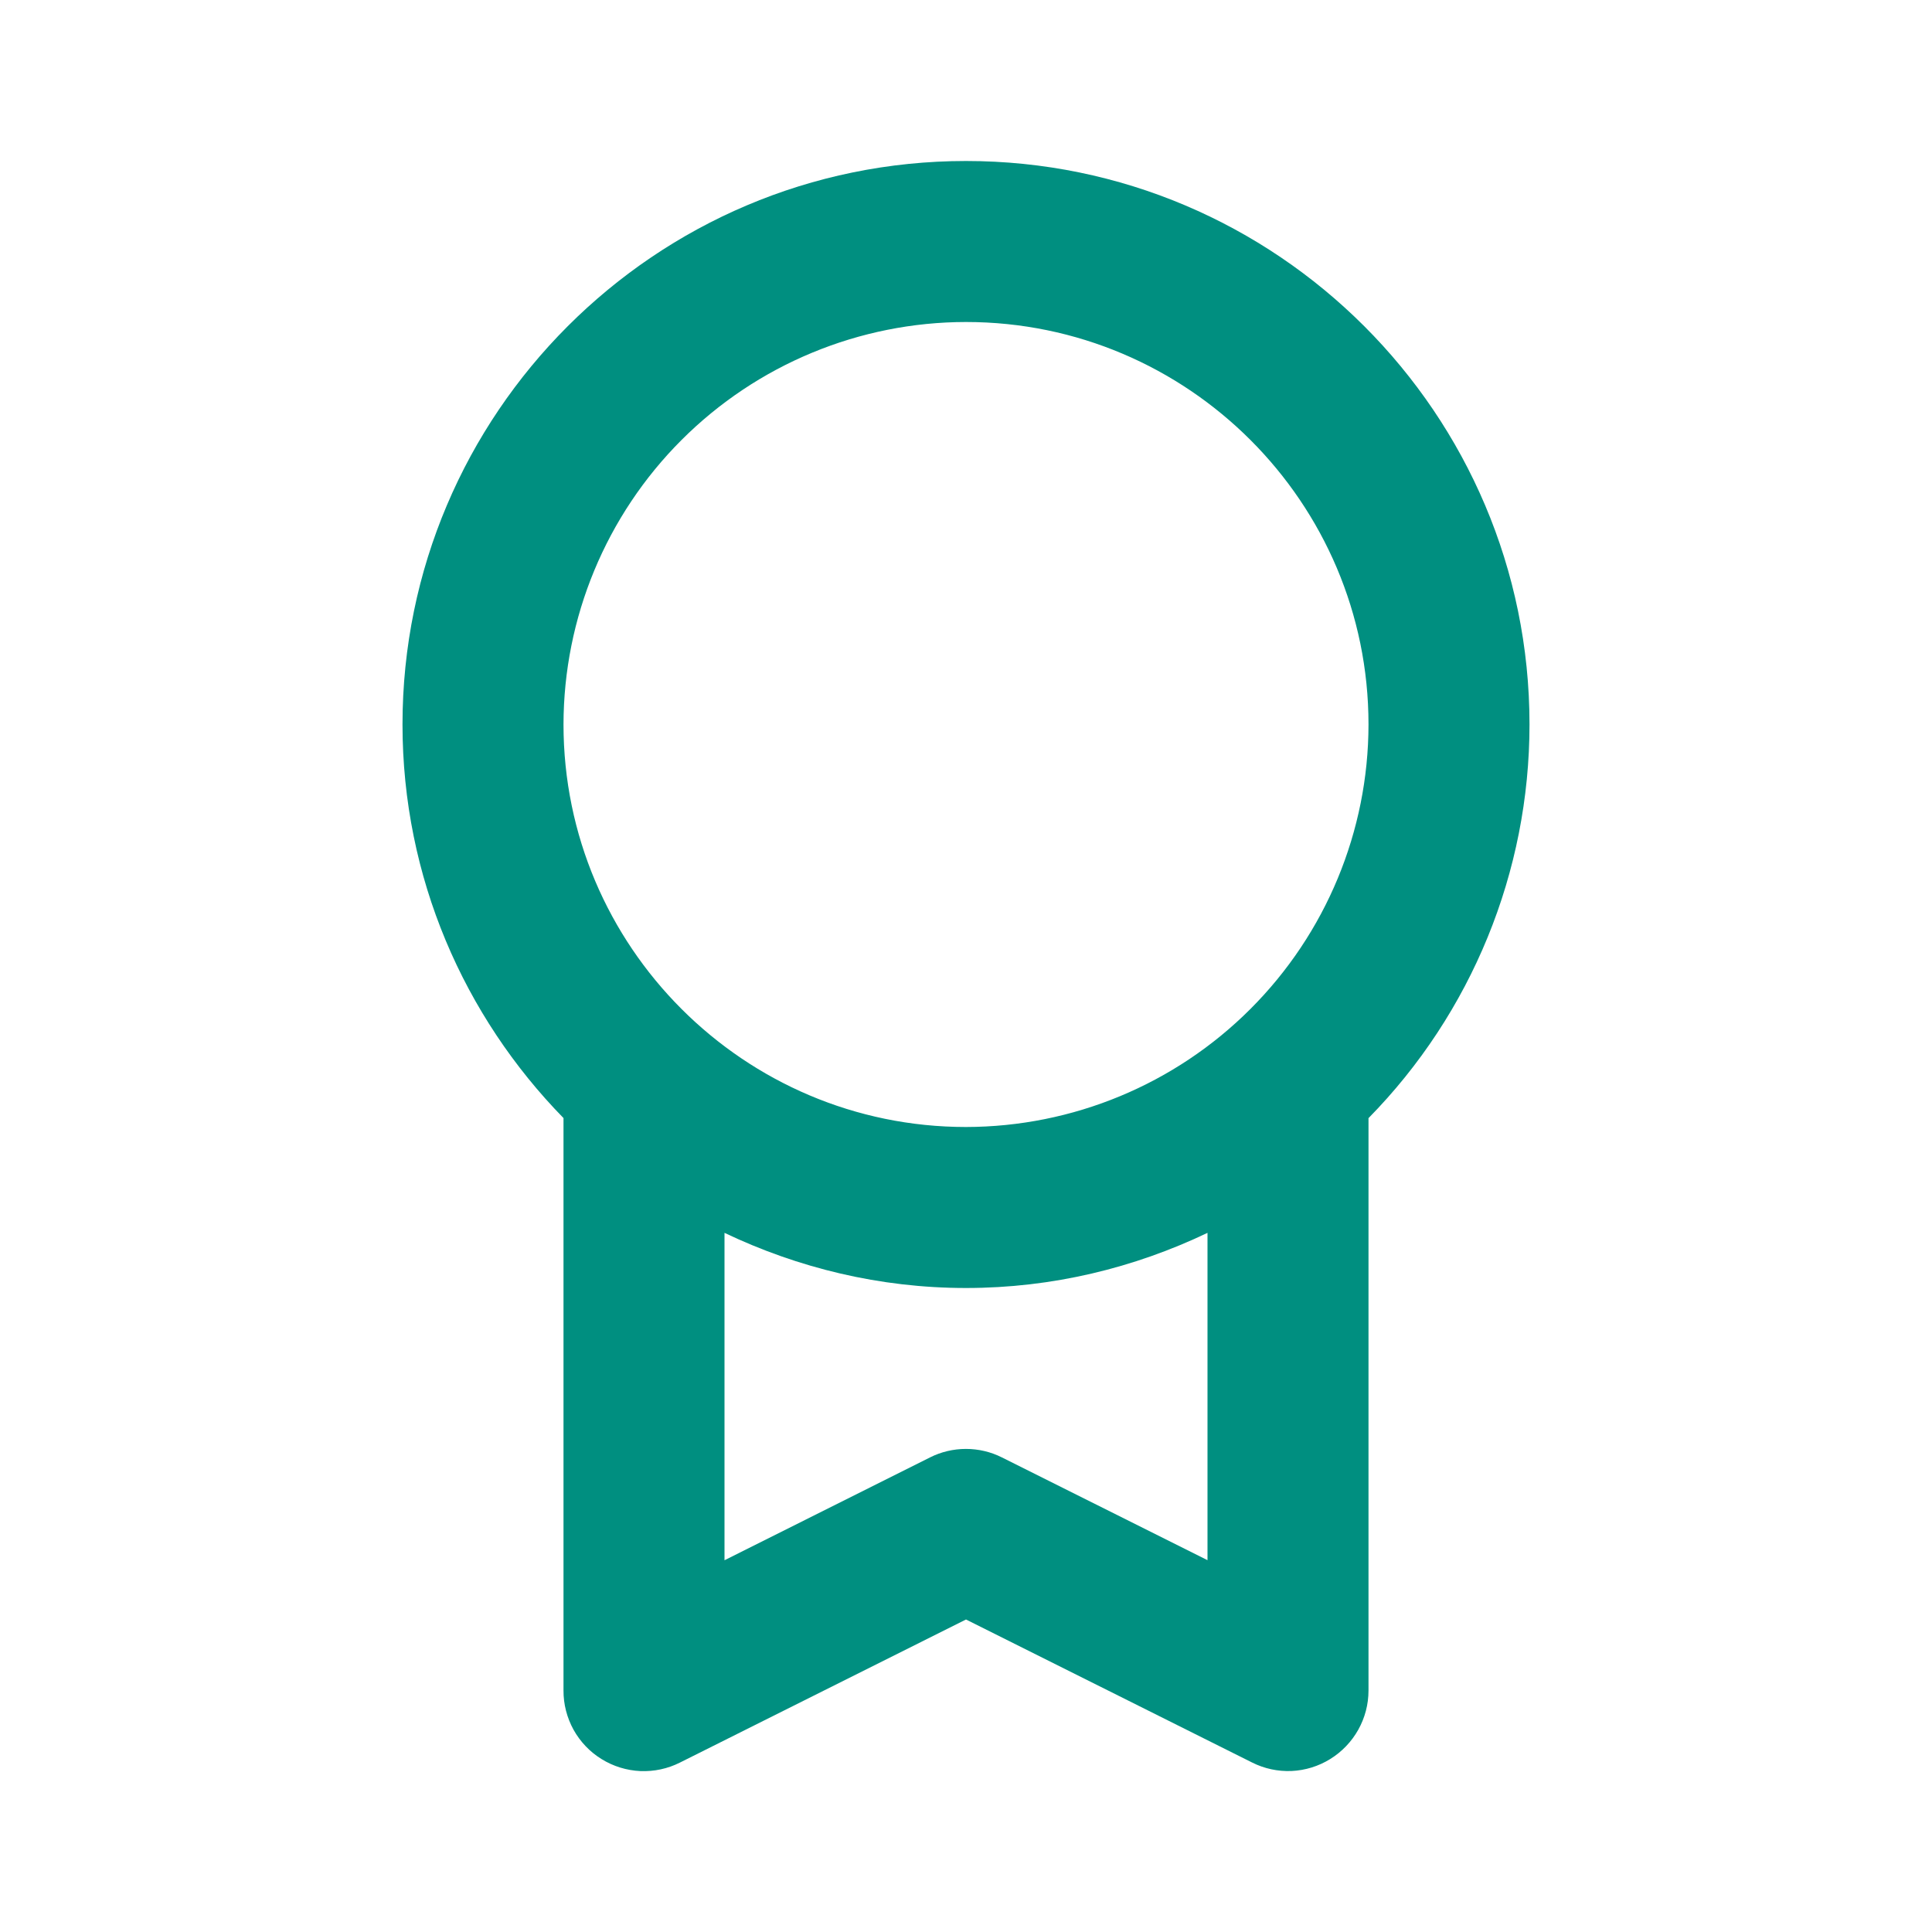 <svg width="24" height="24" viewBox="0 0 24 24" fill="none" xmlns="http://www.w3.org/2000/svg">
<path d="M5 8.999C5 10.901 5.765 12.626 7 13.889V21C6.999 21.171 7.043 21.339 7.125 21.488C7.208 21.637 7.328 21.763 7.473 21.852C7.618 21.942 7.784 21.993 7.954 22.001C8.125 22.008 8.295 21.972 8.447 21.895L12 20.118L15.553 21.894C15.705 21.971 15.874 22.007 16.045 22C16.215 21.992 16.38 21.941 16.525 21.851C16.82 21.668 17 21.347 17 21V13.89C18.282 12.585 19 10.829 19 8.999C19 5.14 15.86 2 12 2C8.14 2 5 5.14 5 8.999ZM12.447 18.105C12.308 18.035 12.155 17.999 11.999 17.999C11.844 17.999 11.691 18.035 11.552 18.105L9 19.382V15.315C9.911 15.749 10.926 16 12 16C13.074 16 14.089 15.75 15 15.315V19.381L12.447 18.105ZM12 4C14.756 4 17 6.242 17 8.999C16.999 10.325 16.471 11.596 15.534 12.533C14.597 13.471 13.326 13.998 12 14C9.243 14 7 11.757 7 8.999C7.002 7.673 7.529 6.403 8.466 5.466C9.404 4.528 10.675 4.001 12 4Z" fill="#008F80"/>
</svg>
